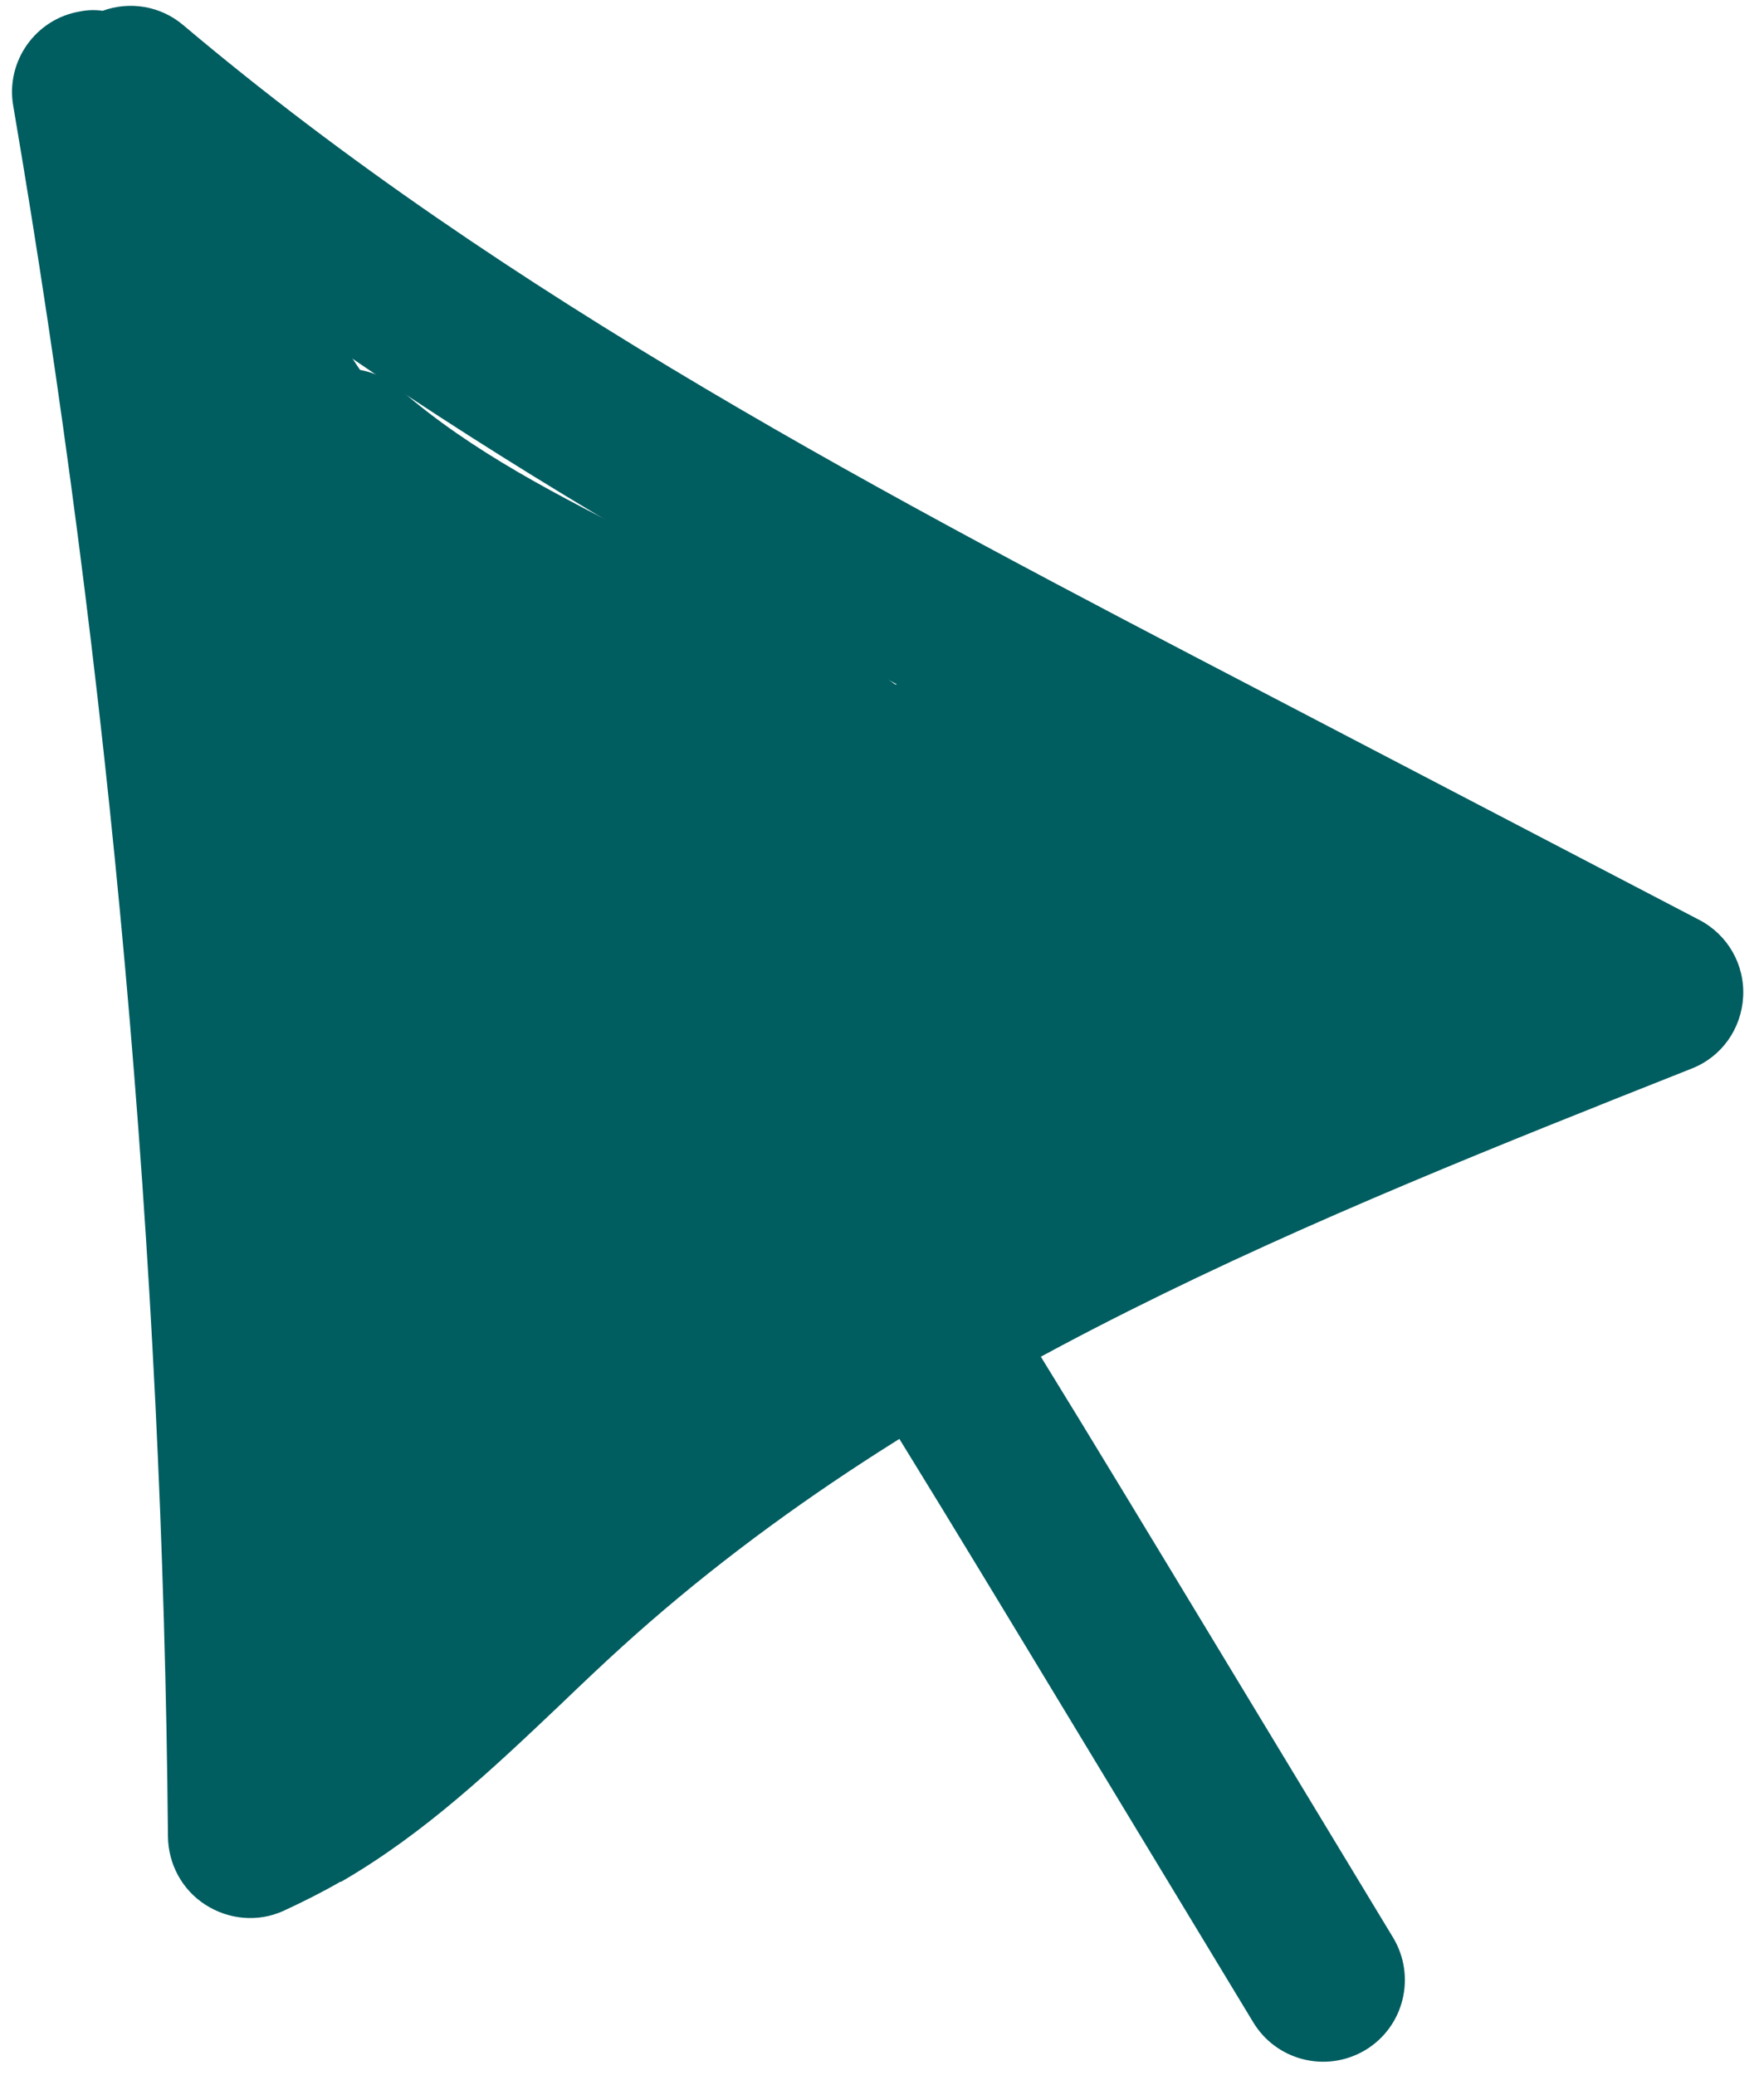 <?xml version="1.0" encoding="UTF-8"?> <svg xmlns="http://www.w3.org/2000/svg" width="51" height="60" viewBox="0 0 51 60" fill="none"><path d="M9.848 54.404C9.315 54.712 8.763 54.989 8.18 55.258C7.451 55.583 6.613 55.506 5.94 55.075C5.266 54.643 4.866 53.903 4.856 53.102C4.709 36.38 3.196 19.544 0.383 3.062C0.157 1.77 1.034 0.54 2.321 0.33C2.541 0.285 2.759 0.282 2.968 0.312C3.737 0.032 4.63 0.159 5.301 0.729C14.642 8.614 25.758 14.409 36.5 20.008L49.128 26.598C49.95 27.026 50.447 27.887 50.397 28.819C50.347 29.75 49.774 30.56 48.903 30.899C37.996 35.227 26.714 39.689 17.981 47.616C17.397 48.145 16.814 48.7 16.242 49.249C14.289 51.102 12.286 53.011 9.854 54.414L9.848 54.404ZM5.867 7.253C7.997 21.012 9.221 34.978 9.523 48.889C10.689 47.97 11.808 46.9 12.969 45.806C13.576 45.223 14.179 44.656 14.787 44.099C22.792 36.852 32.871 32.25 42.348 28.406L34.284 24.201C24.647 19.166 14.726 13.995 5.845 7.239L5.867 7.253Z" fill="#005D60"></path><path d="M39.442 59.294C38.324 59.94 36.896 59.575 36.23 58.468L29.627 47.553C26.417 42.254 23.106 36.78 19.55 31.64C18.807 30.565 19.074 29.085 20.155 28.351C21.23 27.607 22.711 27.874 23.444 28.954C27.082 34.212 30.427 39.747 33.673 45.107L40.276 56.023C40.948 57.139 40.6 58.598 39.473 59.276L39.432 59.3L39.442 59.294Z" fill="#005D60"></path><path d="M11.473 51.675C10.734 52.101 9.832 52.102 9.09 51.669C8.303 51.207 7.859 50.343 7.927 49.442C8.998 36.133 7.803 22.833 4.387 9.926C4.092 8.798 4.668 7.617 5.723 7.145C6.793 6.678 8.042 7.064 8.674 8.04C11.557 12.583 14.771 16.964 18.228 21.081L19.216 22.247C21.826 25.322 24.531 28.491 26.079 32.452C26.406 33.303 26.225 34.269 25.602 34.943C25.443 35.117 25.289 35.301 25.136 35.486C25.626 36.31 25.585 37.401 24.931 38.188C21.032 42.997 16.988 47.958 11.601 51.587C11.549 51.617 11.508 51.641 11.457 51.67L11.473 51.675Z" fill="#005D60"></path><path d="M41.927 30.687C40.973 31.238 39.852 31.57 38.641 31.654L33.043 34.065C32.573 34.269 31.574 34.695 30.416 34.42C30.131 34.352 29.881 34.25 29.651 34.137C29.616 34.171 29.576 34.221 29.541 34.255C29.734 34.991 29.56 35.803 29.023 36.414C28.715 36.756 28.384 37.084 28.041 37.391L27.18 38.244C26.793 38.617 26.308 38.843 25.803 38.916C25.592 39.024 25.364 39.128 25.147 39.226C24.402 39.547 23.538 39.471 22.873 39.007C22.198 38.549 21.817 37.77 21.843 36.962C21.843 36.962 21.843 36.962 21.837 36.952C20.844 36.842 19.918 36.542 19.111 36.092C18.037 35.7 17.253 34.84 16.969 33.732C16.821 33.12 16.917 32.504 17.204 31.983C16.716 30.665 17.089 29.082 18.126 28.059C18.186 27.997 18.252 27.945 18.312 27.884C18.279 27.519 18.338 27.171 18.468 26.85L17.256 26.291C16.453 25.921 15.934 25.14 15.892 24.262C15.873 23.849 15.934 23.458 16.093 23.093C13.678 20.166 11.086 17.382 8.349 14.75C7.425 13.861 7.369 12.389 8.241 11.435C9.112 10.48 10.583 10.397 11.552 11.246C13.624 13.059 16.158 14.344 18.84 15.695C20.848 16.71 22.933 17.762 24.886 19.083C25.223 19.312 25.55 19.547 25.884 19.792C26.258 19.754 26.627 19.801 26.997 19.943C31.356 21.665 35.629 23.711 39.722 26.038L40.928 25.52C41.927 25.094 43.086 25.396 43.748 26.258C44.41 27.12 44.391 28.32 43.71 29.179C43.216 29.792 42.62 30.3 41.943 30.691L41.927 30.687Z" fill="#005D60"></path></svg> 